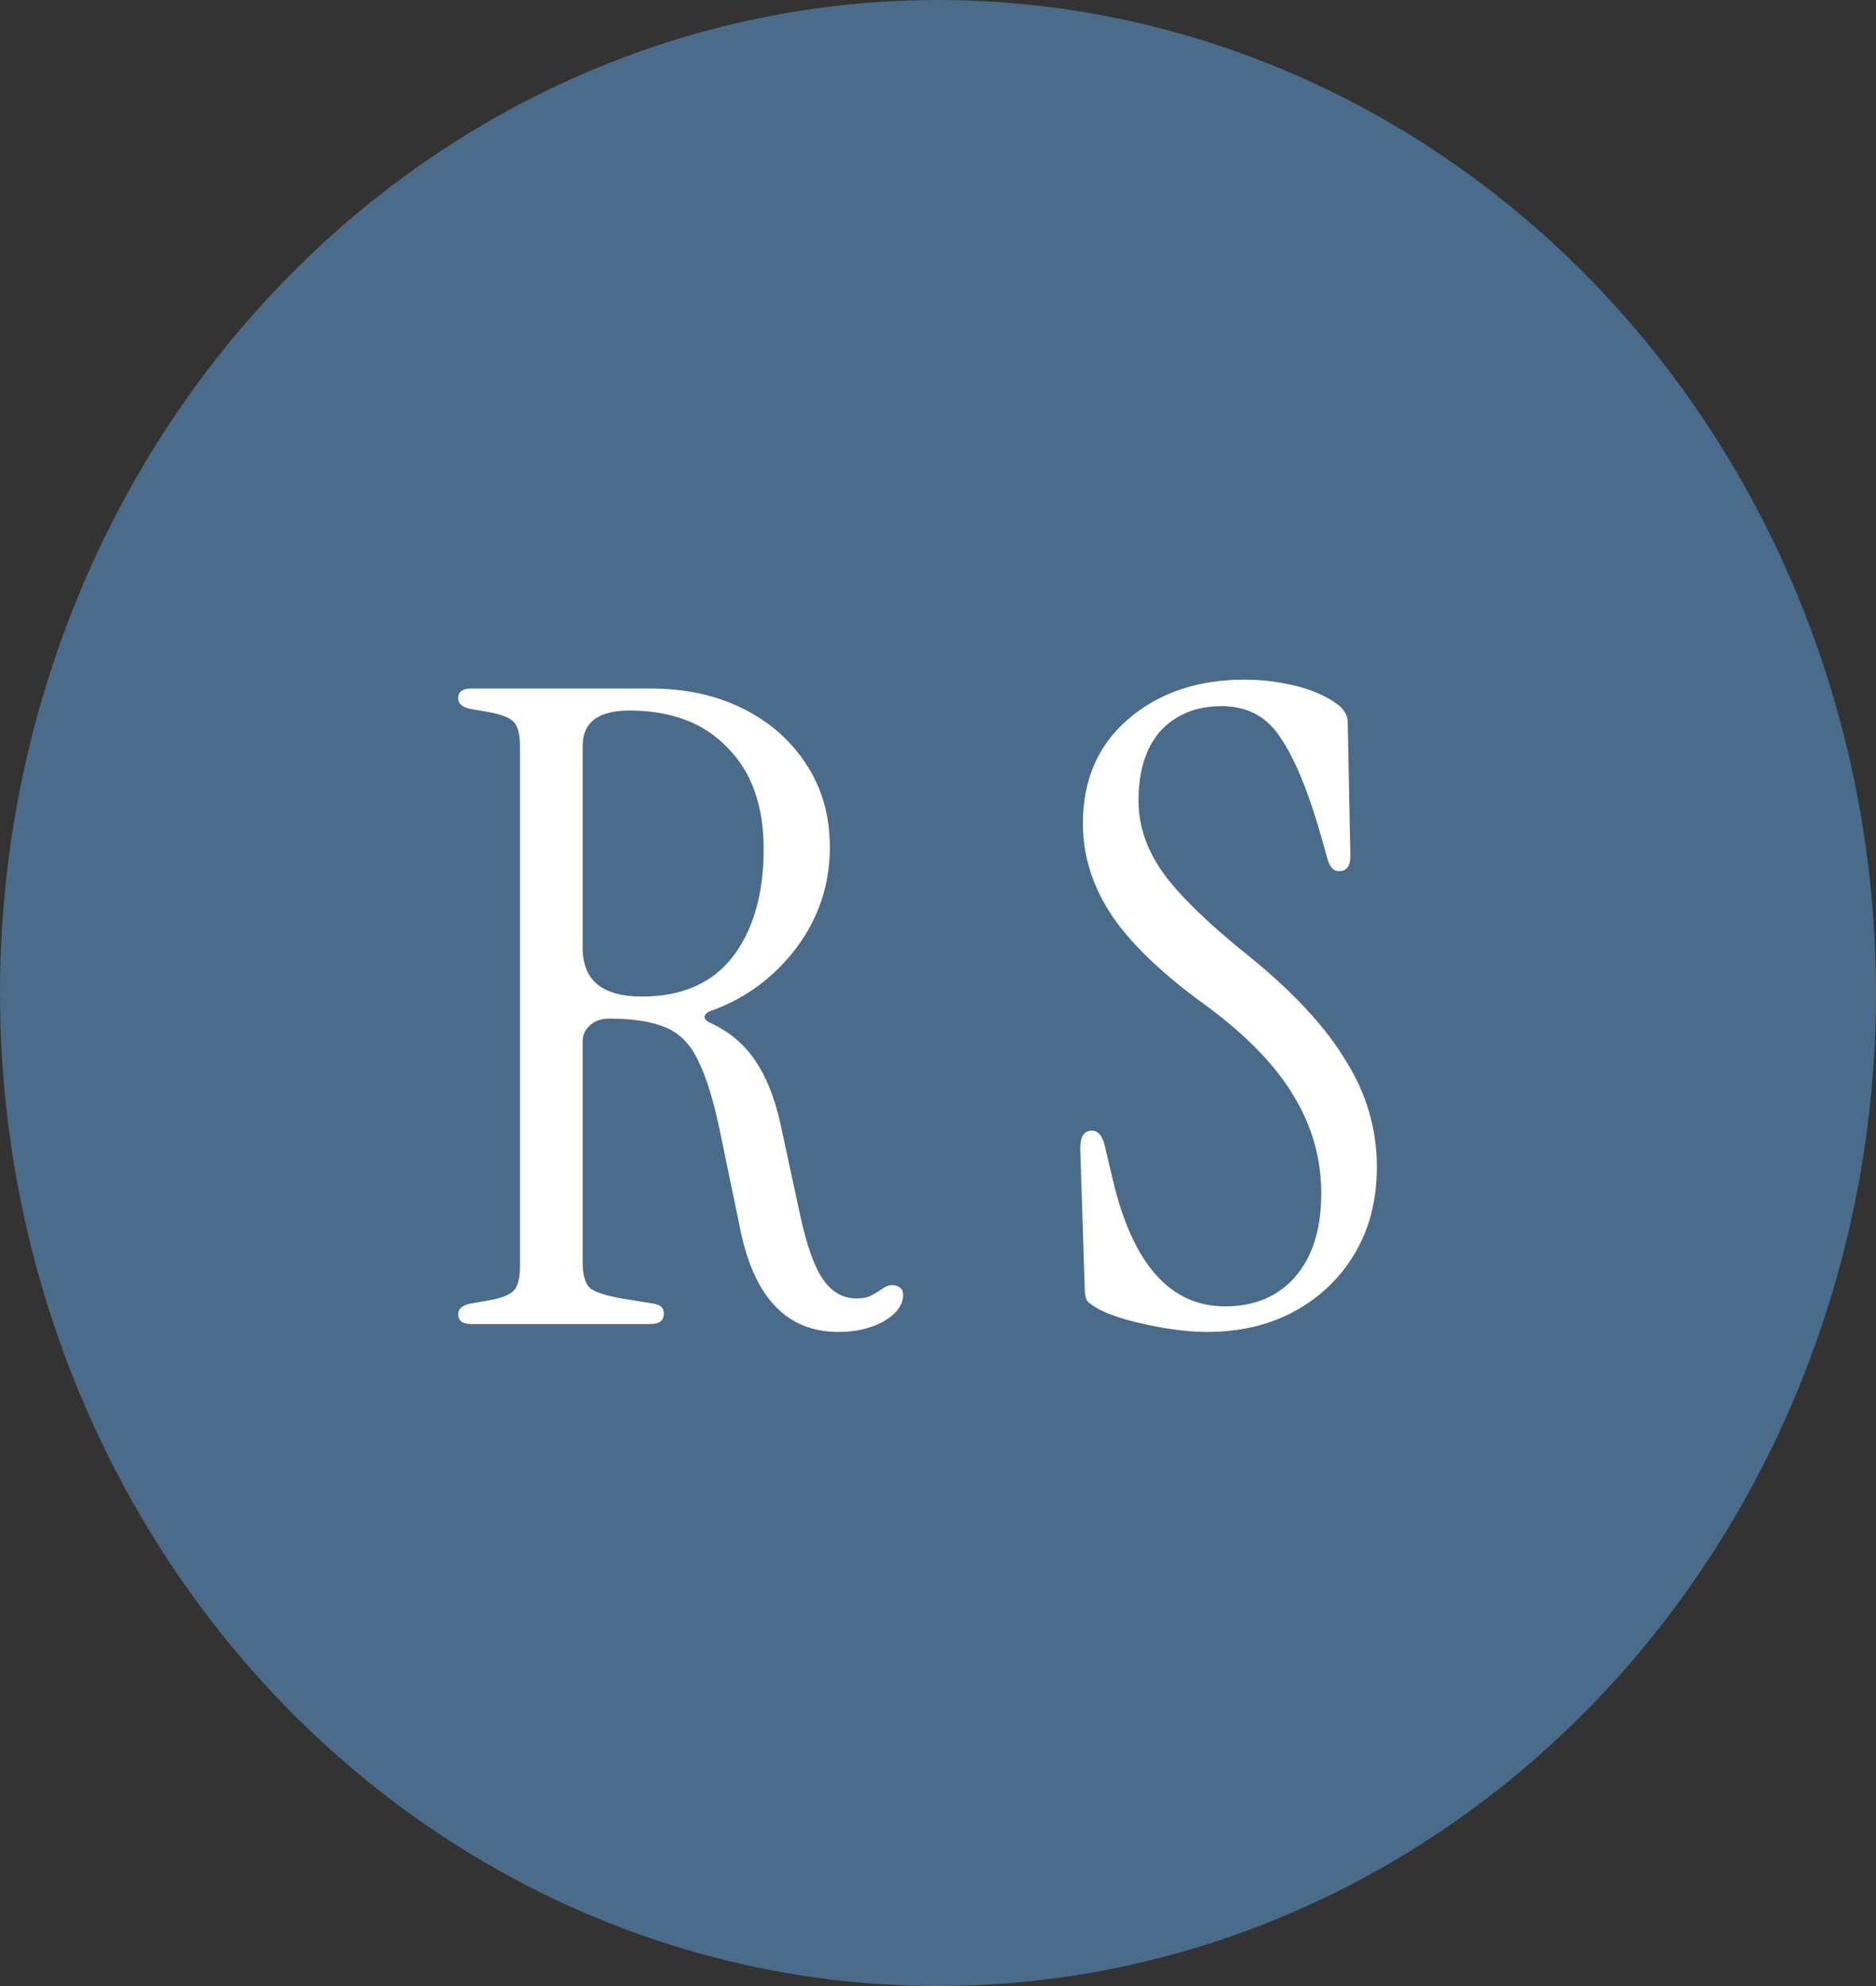 <svg width="17" height="18" viewBox="0 0 17 18" fill="none" xmlns="http://www.w3.org/2000/svg">
<rect x="0" y="0" width="17" height="18" fill="#333333" stroke="none"/>
<ellipse cx="8.5" cy="9" rx="8.5" ry="9" fill="#4A6B8A"/>
<path d="M7.6 12.072C7.136 12.072 6.84 11.768 6.712 11.16L6.528 10.272C6.469 9.984 6.403 9.765 6.328 9.616C6.259 9.467 6.16 9.365 6.032 9.312C5.909 9.259 5.739 9.232 5.52 9.232C5.445 9.232 5.387 9.253 5.344 9.296C5.301 9.333 5.28 9.381 5.28 9.44V11.44C5.28 11.552 5.301 11.629 5.344 11.672C5.387 11.709 5.483 11.741 5.632 11.768L5.928 11.816C5.987 11.827 6.016 11.856 6.016 11.904C6.016 11.968 5.976 12 5.896 12H4.272C4.192 12 4.152 11.971 4.152 11.912C4.152 11.864 4.187 11.832 4.256 11.816L4.44 11.784C4.552 11.763 4.624 11.733 4.656 11.696C4.693 11.659 4.712 11.584 4.712 11.472V6.768C4.712 6.656 4.693 6.581 4.656 6.544C4.624 6.507 4.552 6.477 4.44 6.456L4.256 6.424C4.187 6.408 4.152 6.376 4.152 6.328C4.152 6.269 4.192 6.24 4.272 6.24H5.896C6.211 6.24 6.491 6.301 6.736 6.424C6.981 6.547 7.173 6.717 7.312 6.936C7.451 7.149 7.52 7.397 7.52 7.68C7.52 8.016 7.419 8.32 7.216 8.592C7.013 8.859 6.757 9.048 6.448 9.16C6.411 9.171 6.389 9.189 6.384 9.216C6.384 9.237 6.403 9.256 6.44 9.272C6.611 9.352 6.744 9.464 6.84 9.608C6.941 9.752 7.019 9.944 7.072 10.184L7.248 11C7.307 11.277 7.376 11.475 7.456 11.592C7.536 11.709 7.637 11.768 7.76 11.768C7.803 11.768 7.84 11.763 7.872 11.752C7.909 11.736 7.955 11.709 8.008 11.672C8.051 11.645 8.091 11.64 8.128 11.656C8.165 11.667 8.184 11.693 8.184 11.736C8.184 11.827 8.125 11.907 8.008 11.976C7.891 12.04 7.755 12.072 7.6 12.072ZM5.816 9.032C6.179 9.032 6.453 8.912 6.64 8.672C6.827 8.427 6.92 8.101 6.92 7.696C6.92 7.301 6.811 6.995 6.592 6.776C6.379 6.552 6.083 6.44 5.704 6.44C5.421 6.44 5.28 6.547 5.28 6.76V8.592C5.28 8.885 5.459 9.032 5.816 9.032ZM10.933 12.072C10.826 12.072 10.706 12.061 10.573 12.04C10.445 12.019 10.322 11.992 10.205 11.96C10.093 11.928 10.005 11.893 9.941 11.856C9.904 11.835 9.874 11.813 9.853 11.792C9.837 11.765 9.829 11.723 9.829 11.664L9.789 10.408C9.789 10.301 9.824 10.248 9.893 10.248C9.952 10.248 9.992 10.296 10.013 10.392L10.085 10.696C10.266 11.459 10.605 11.84 11.101 11.84C11.368 11.84 11.578 11.752 11.733 11.576C11.893 11.395 11.973 11.141 11.973 10.816C11.973 10.501 11.89 10.208 11.725 9.936C11.565 9.664 11.306 9.395 10.949 9.128C10.554 8.845 10.266 8.573 10.085 8.312C9.904 8.045 9.813 7.763 9.813 7.464C9.813 7.069 9.949 6.755 10.221 6.52C10.498 6.28 10.85 6.16 11.277 6.16C11.437 6.16 11.592 6.179 11.741 6.216C11.89 6.253 12.013 6.307 12.109 6.376C12.141 6.397 12.165 6.421 12.181 6.448C12.202 6.475 12.213 6.509 12.213 6.552L12.237 7.76C12.237 7.851 12.202 7.896 12.133 7.896C12.085 7.896 12.05 7.859 12.029 7.784L11.973 7.584C11.856 7.173 11.733 6.875 11.605 6.688C11.482 6.496 11.304 6.4 11.069 6.4C10.84 6.4 10.656 6.475 10.517 6.624C10.384 6.773 10.317 6.984 10.317 7.256C10.317 7.485 10.392 7.704 10.541 7.912C10.69 8.12 10.952 8.373 11.325 8.672C11.725 8.997 12.016 9.312 12.197 9.616C12.384 9.915 12.477 10.235 12.477 10.576C12.477 10.875 12.41 11.136 12.277 11.36C12.144 11.584 11.96 11.76 11.725 11.888C11.496 12.011 11.232 12.072 10.933 12.072Z" fill="white"/>
</svg>
